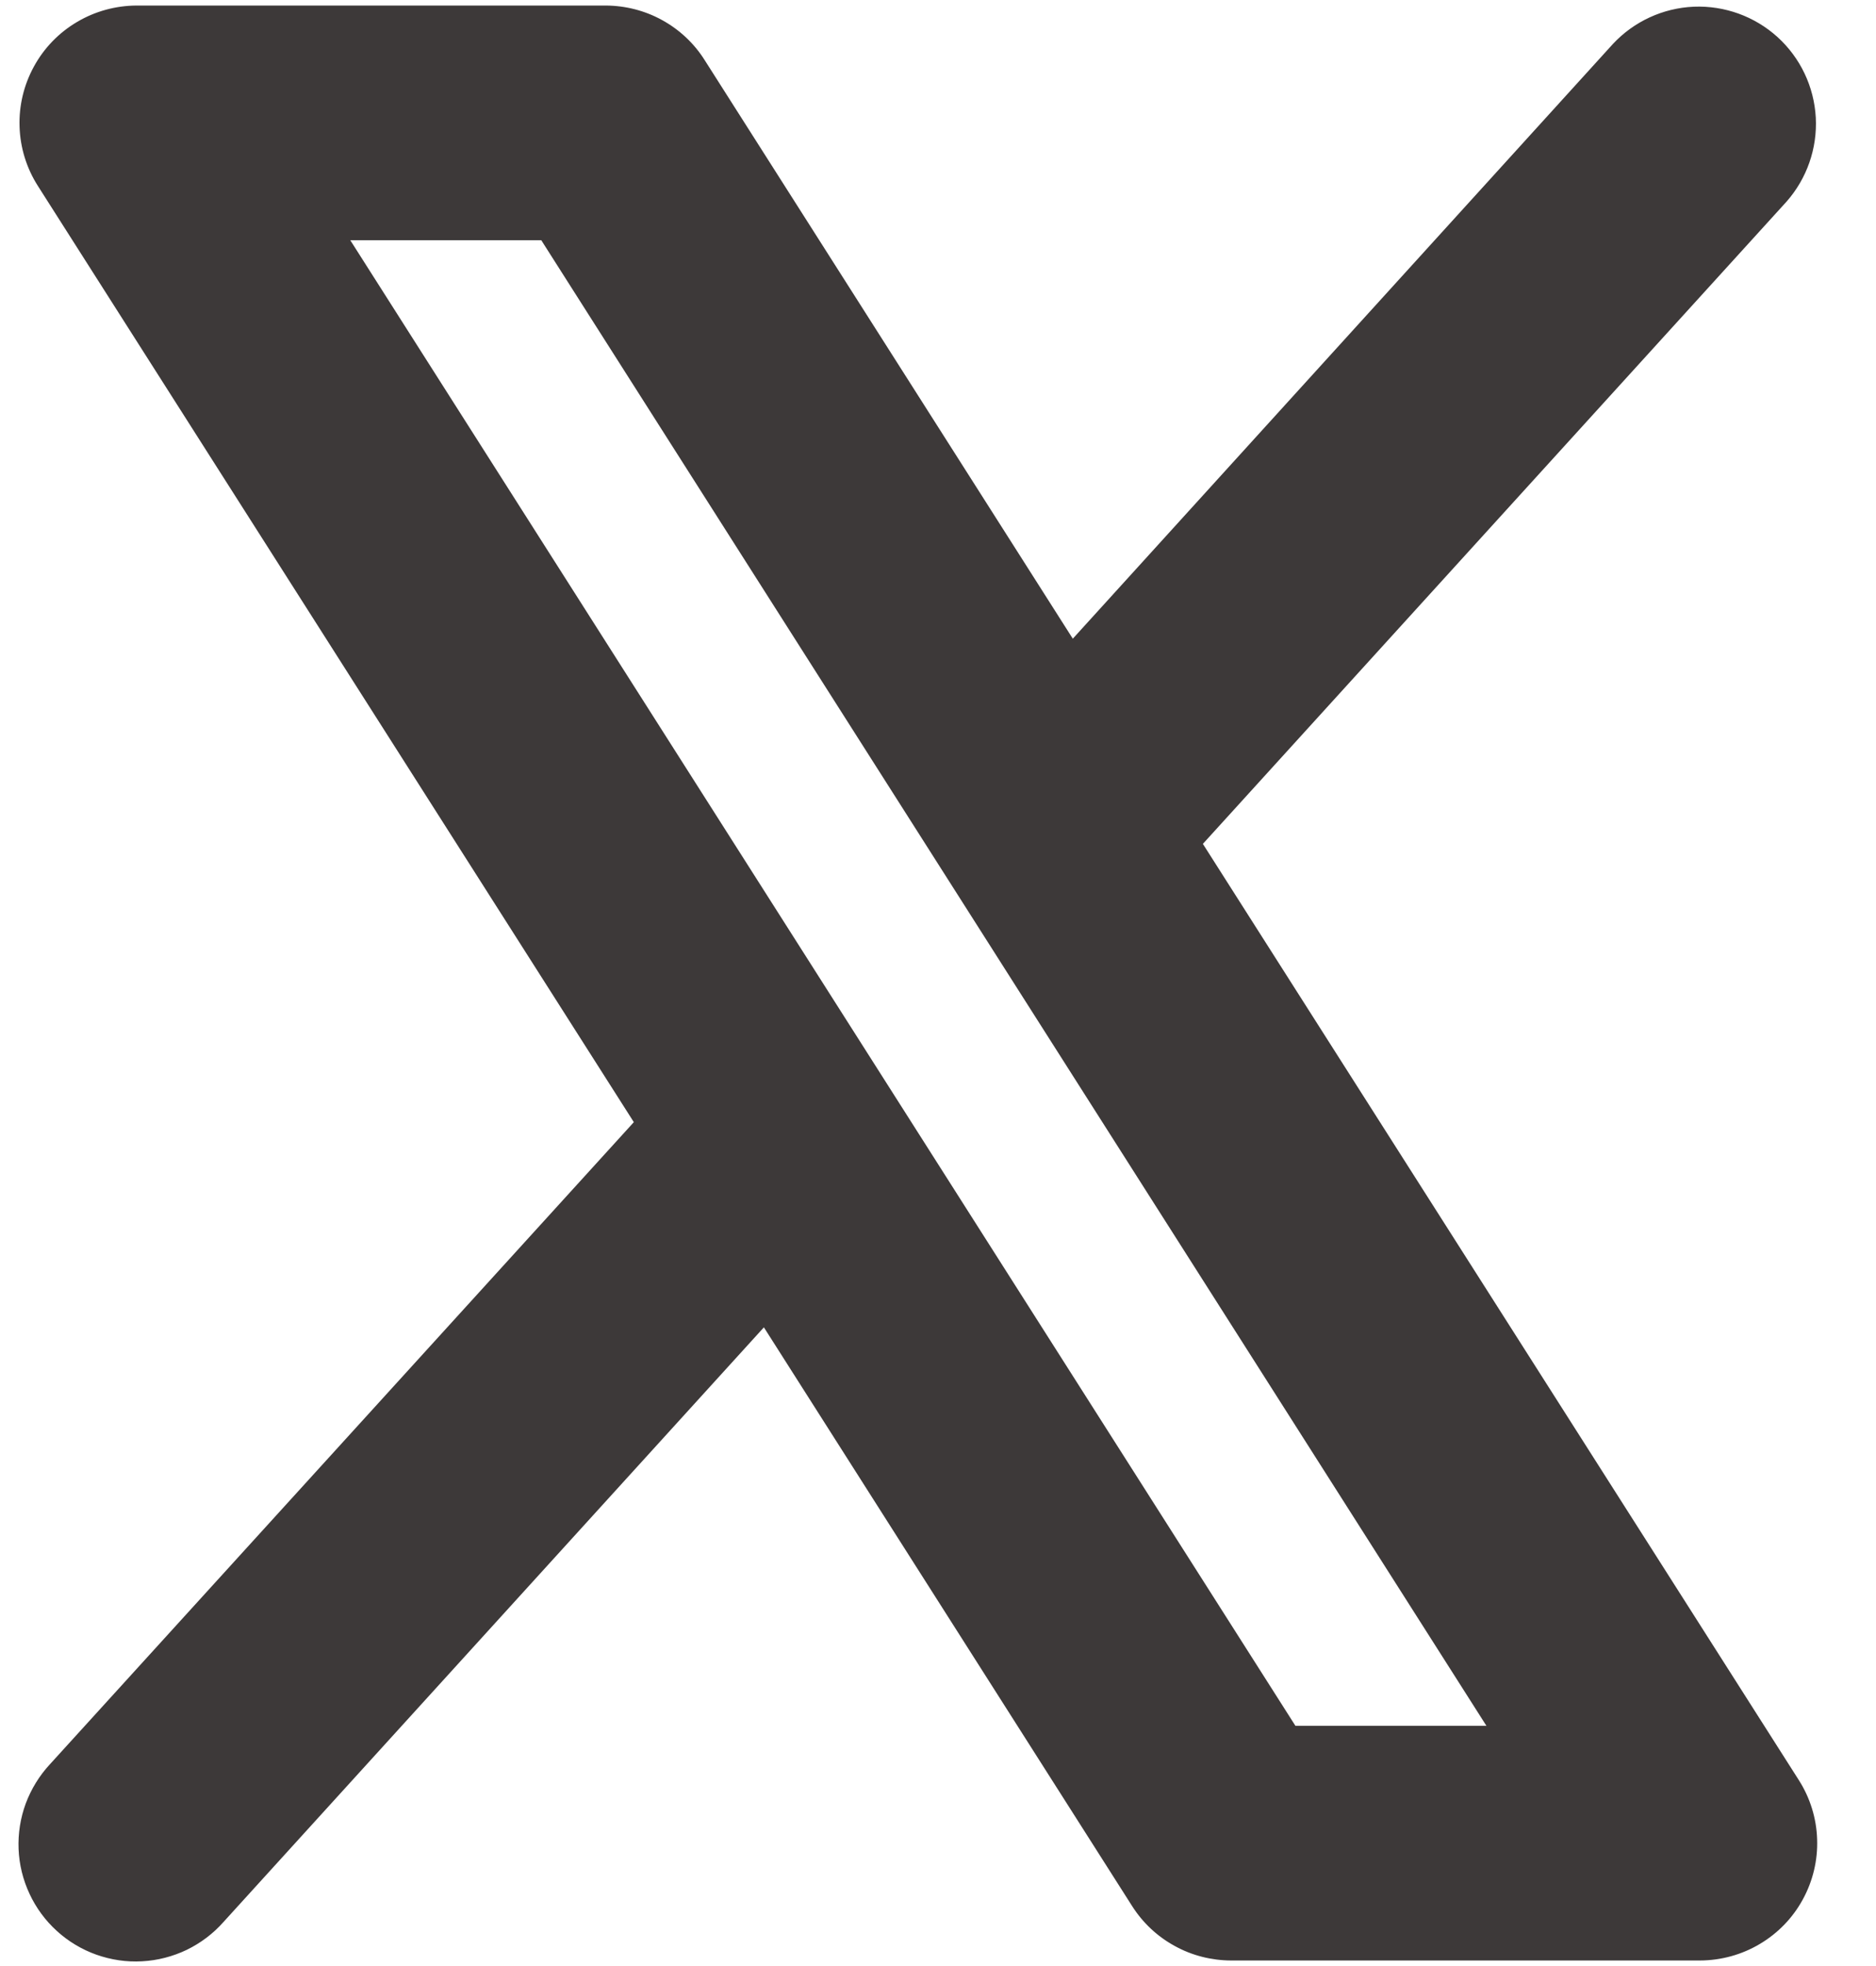 <svg width="21" height="22" viewBox="0 0 21 22" fill="none" xmlns="http://www.w3.org/2000/svg">
<path d="M20.137 19.921L13.465 9.443L19.997 2.258C20.226 1.999 20.344 1.661 20.326 1.316C20.307 0.971 20.154 0.648 19.898 0.415C19.642 0.183 19.305 0.061 18.96 0.075C18.615 0.09 18.29 0.24 18.055 0.492L12.009 7.147L7.887 0.671C7.769 0.484 7.605 0.331 7.412 0.225C7.218 0.118 7.001 0.063 6.78 0.062H1.53C1.295 0.063 1.064 0.126 0.862 0.246C0.66 0.365 0.493 0.537 0.38 0.744C0.267 0.95 0.211 1.182 0.219 1.417C0.226 1.652 0.297 1.881 0.423 2.079L7.095 12.557L0.559 19.742C0.441 19.869 0.349 20.019 0.288 20.182C0.228 20.345 0.201 20.518 0.208 20.691C0.215 20.865 0.257 21.035 0.331 21.193C0.404 21.35 0.508 21.491 0.637 21.608C0.765 21.725 0.916 21.815 1.079 21.873C1.243 21.931 1.417 21.957 1.59 21.947C1.763 21.938 1.933 21.894 2.09 21.819C2.246 21.743 2.386 21.638 2.501 21.508L8.551 14.853L12.673 21.329C12.792 21.516 12.955 21.669 13.149 21.775C13.342 21.882 13.559 21.937 13.78 21.938H19.03C19.265 21.937 19.496 21.874 19.698 21.754C19.901 21.634 20.067 21.463 20.18 21.256C20.293 21.05 20.349 20.818 20.341 20.583C20.334 20.348 20.263 20.119 20.137 19.921ZM14.501 19.312L3.921 2.688H6.059L16.639 19.312H14.501Z" fill="#3D3939"/>
</svg>
